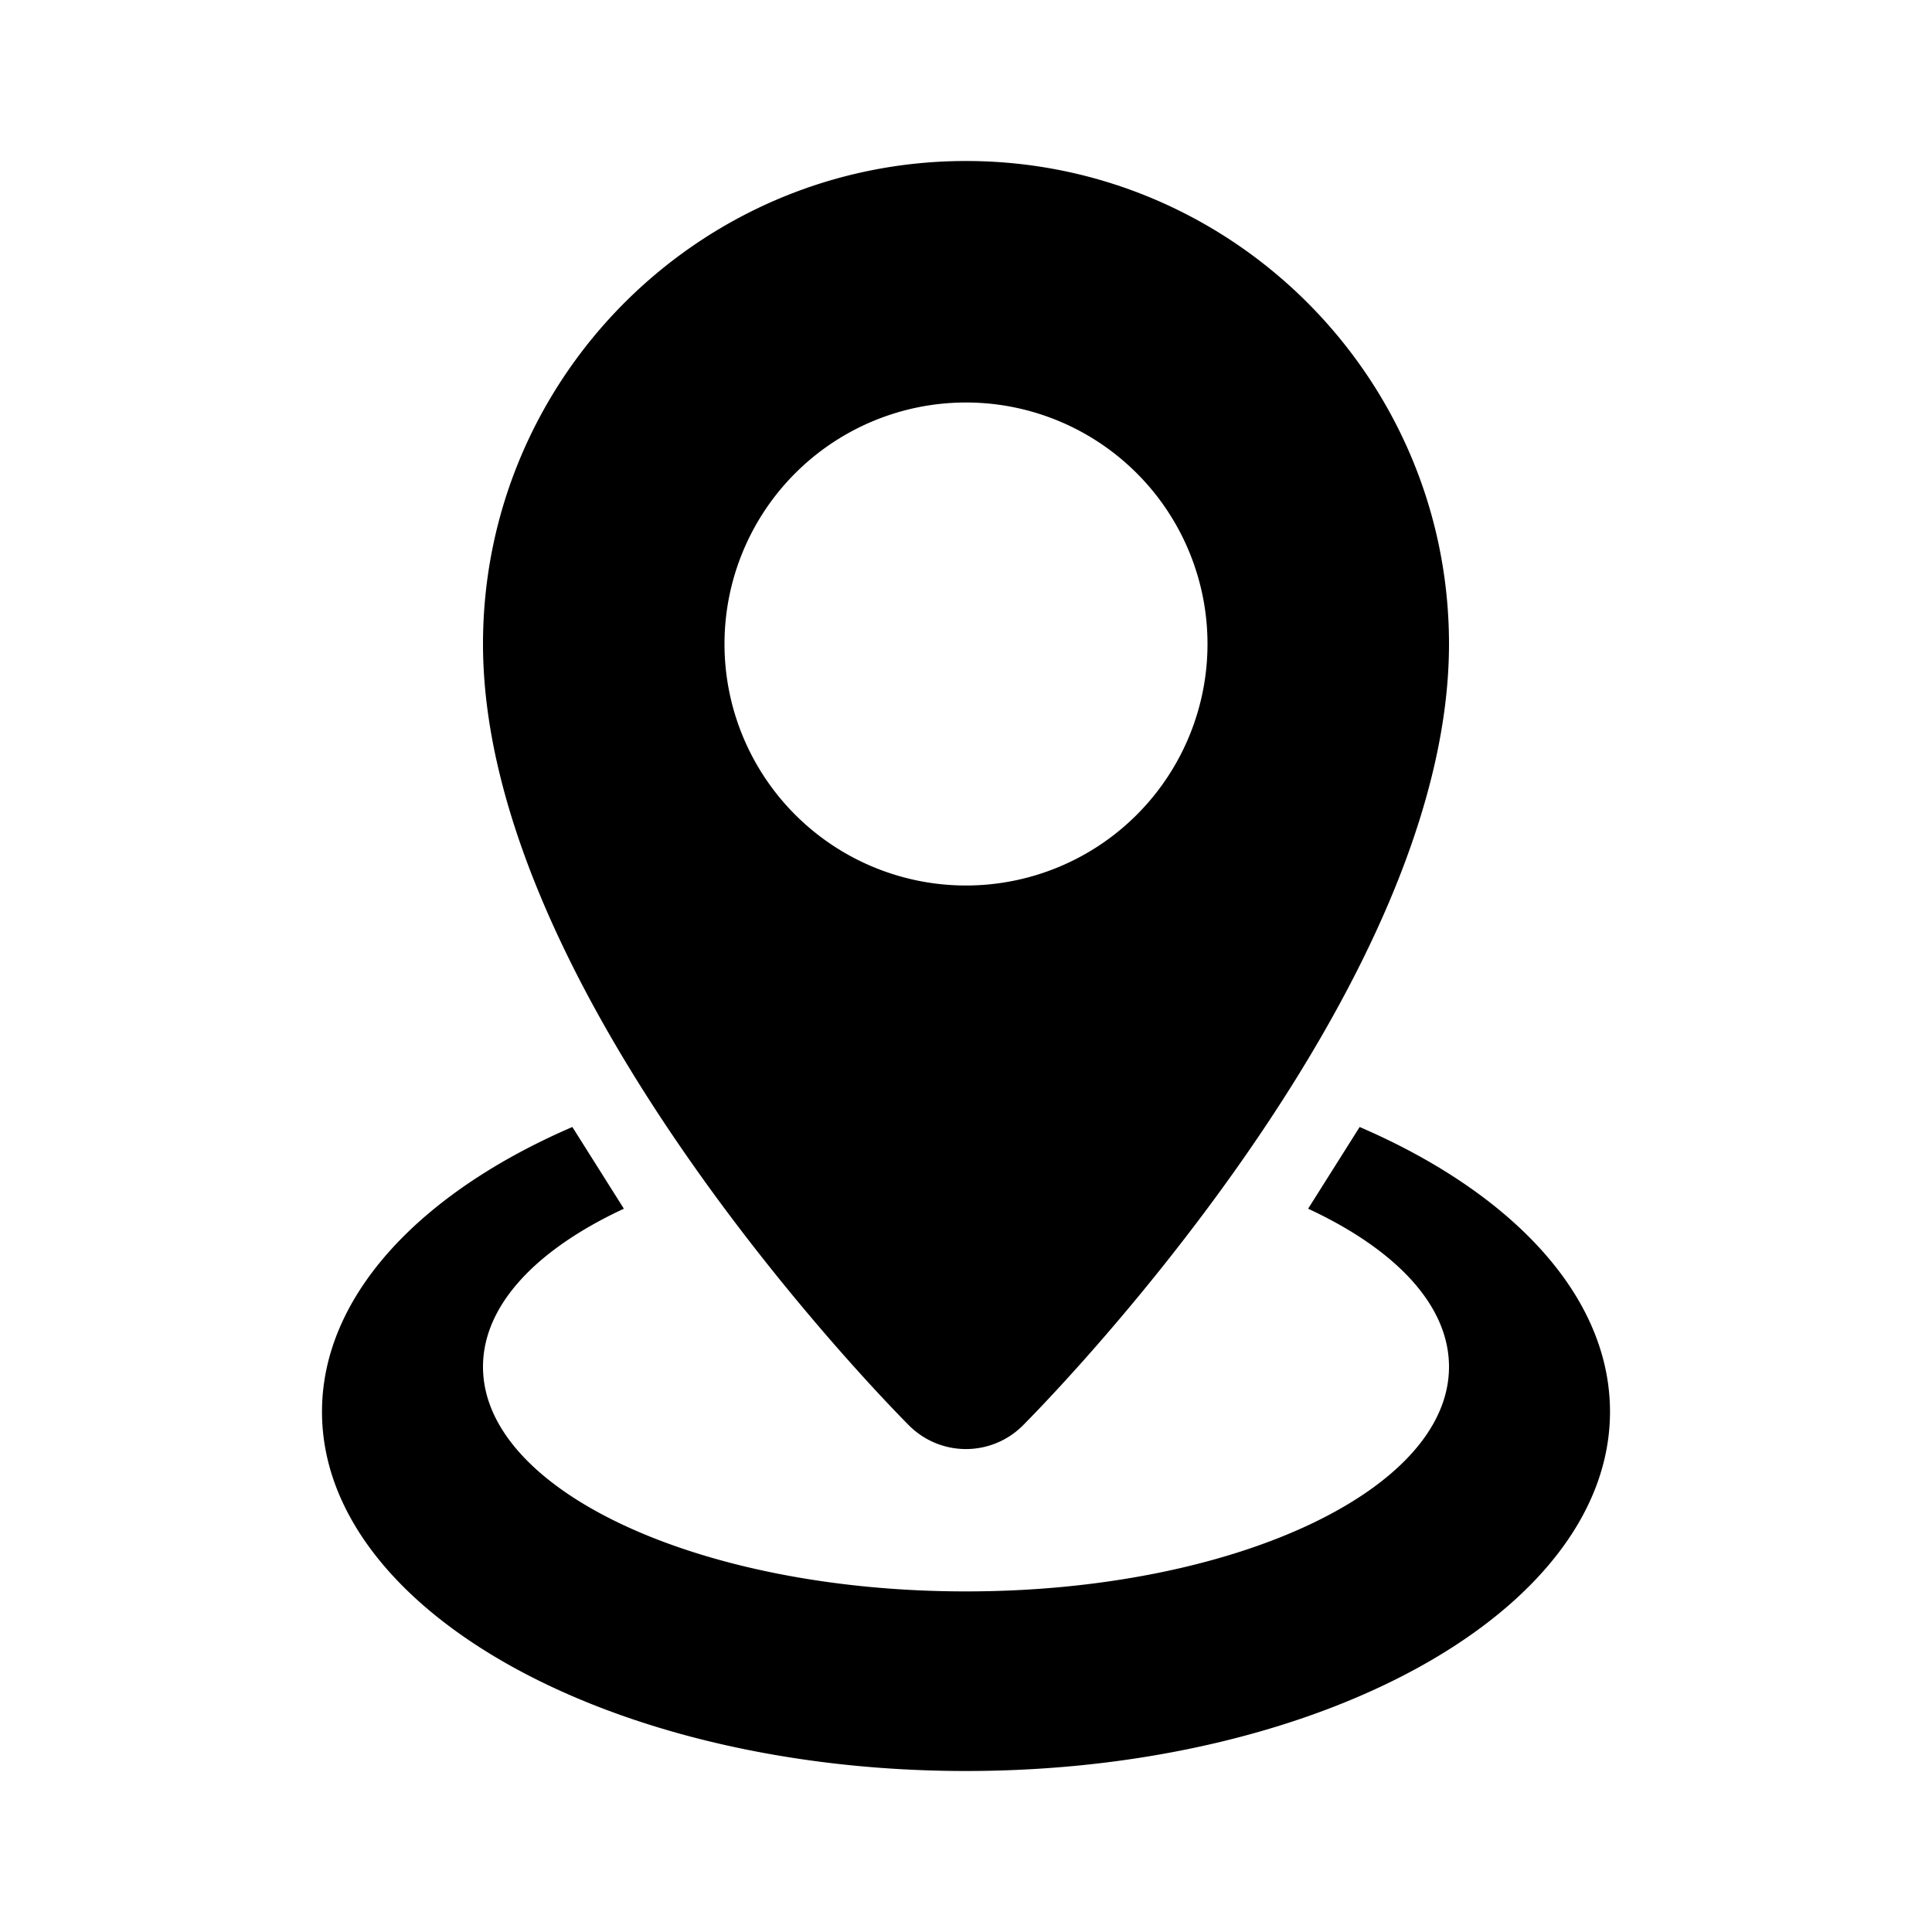 <svg viewBox="0 0 24 24" xmlns="http://www.w3.org/2000/svg"><path fill-rule="evenodd" clip-rule="evenodd" d="M18 8c0 4.364-5.078 9.491-5.293 9.707a.999.999 0 0 1-1.415 0C11.077 17.491 6 12.364 6 8c0-3.308 2.691-6 6-6s6 2.692 6 6Zm-6 3a3 3 0 1 0 0-6 3 3 0 0 0 0 6Zm0 11c4.42 0 8-1.997 8-4.463 0-1.44-1.22-2.722-3.11-3.537l-.64 1.015c1.08.502 1.75 1.194 1.75 1.964 0 1.54-2.69 2.79-6 2.79s-6-1.25-6-2.79c0-.77.67-1.462 1.75-1.964L7.11 14C5.22 14.815 4 16.098 4 17.537 4 20.003 7.58 22 12 22Z"/></svg>